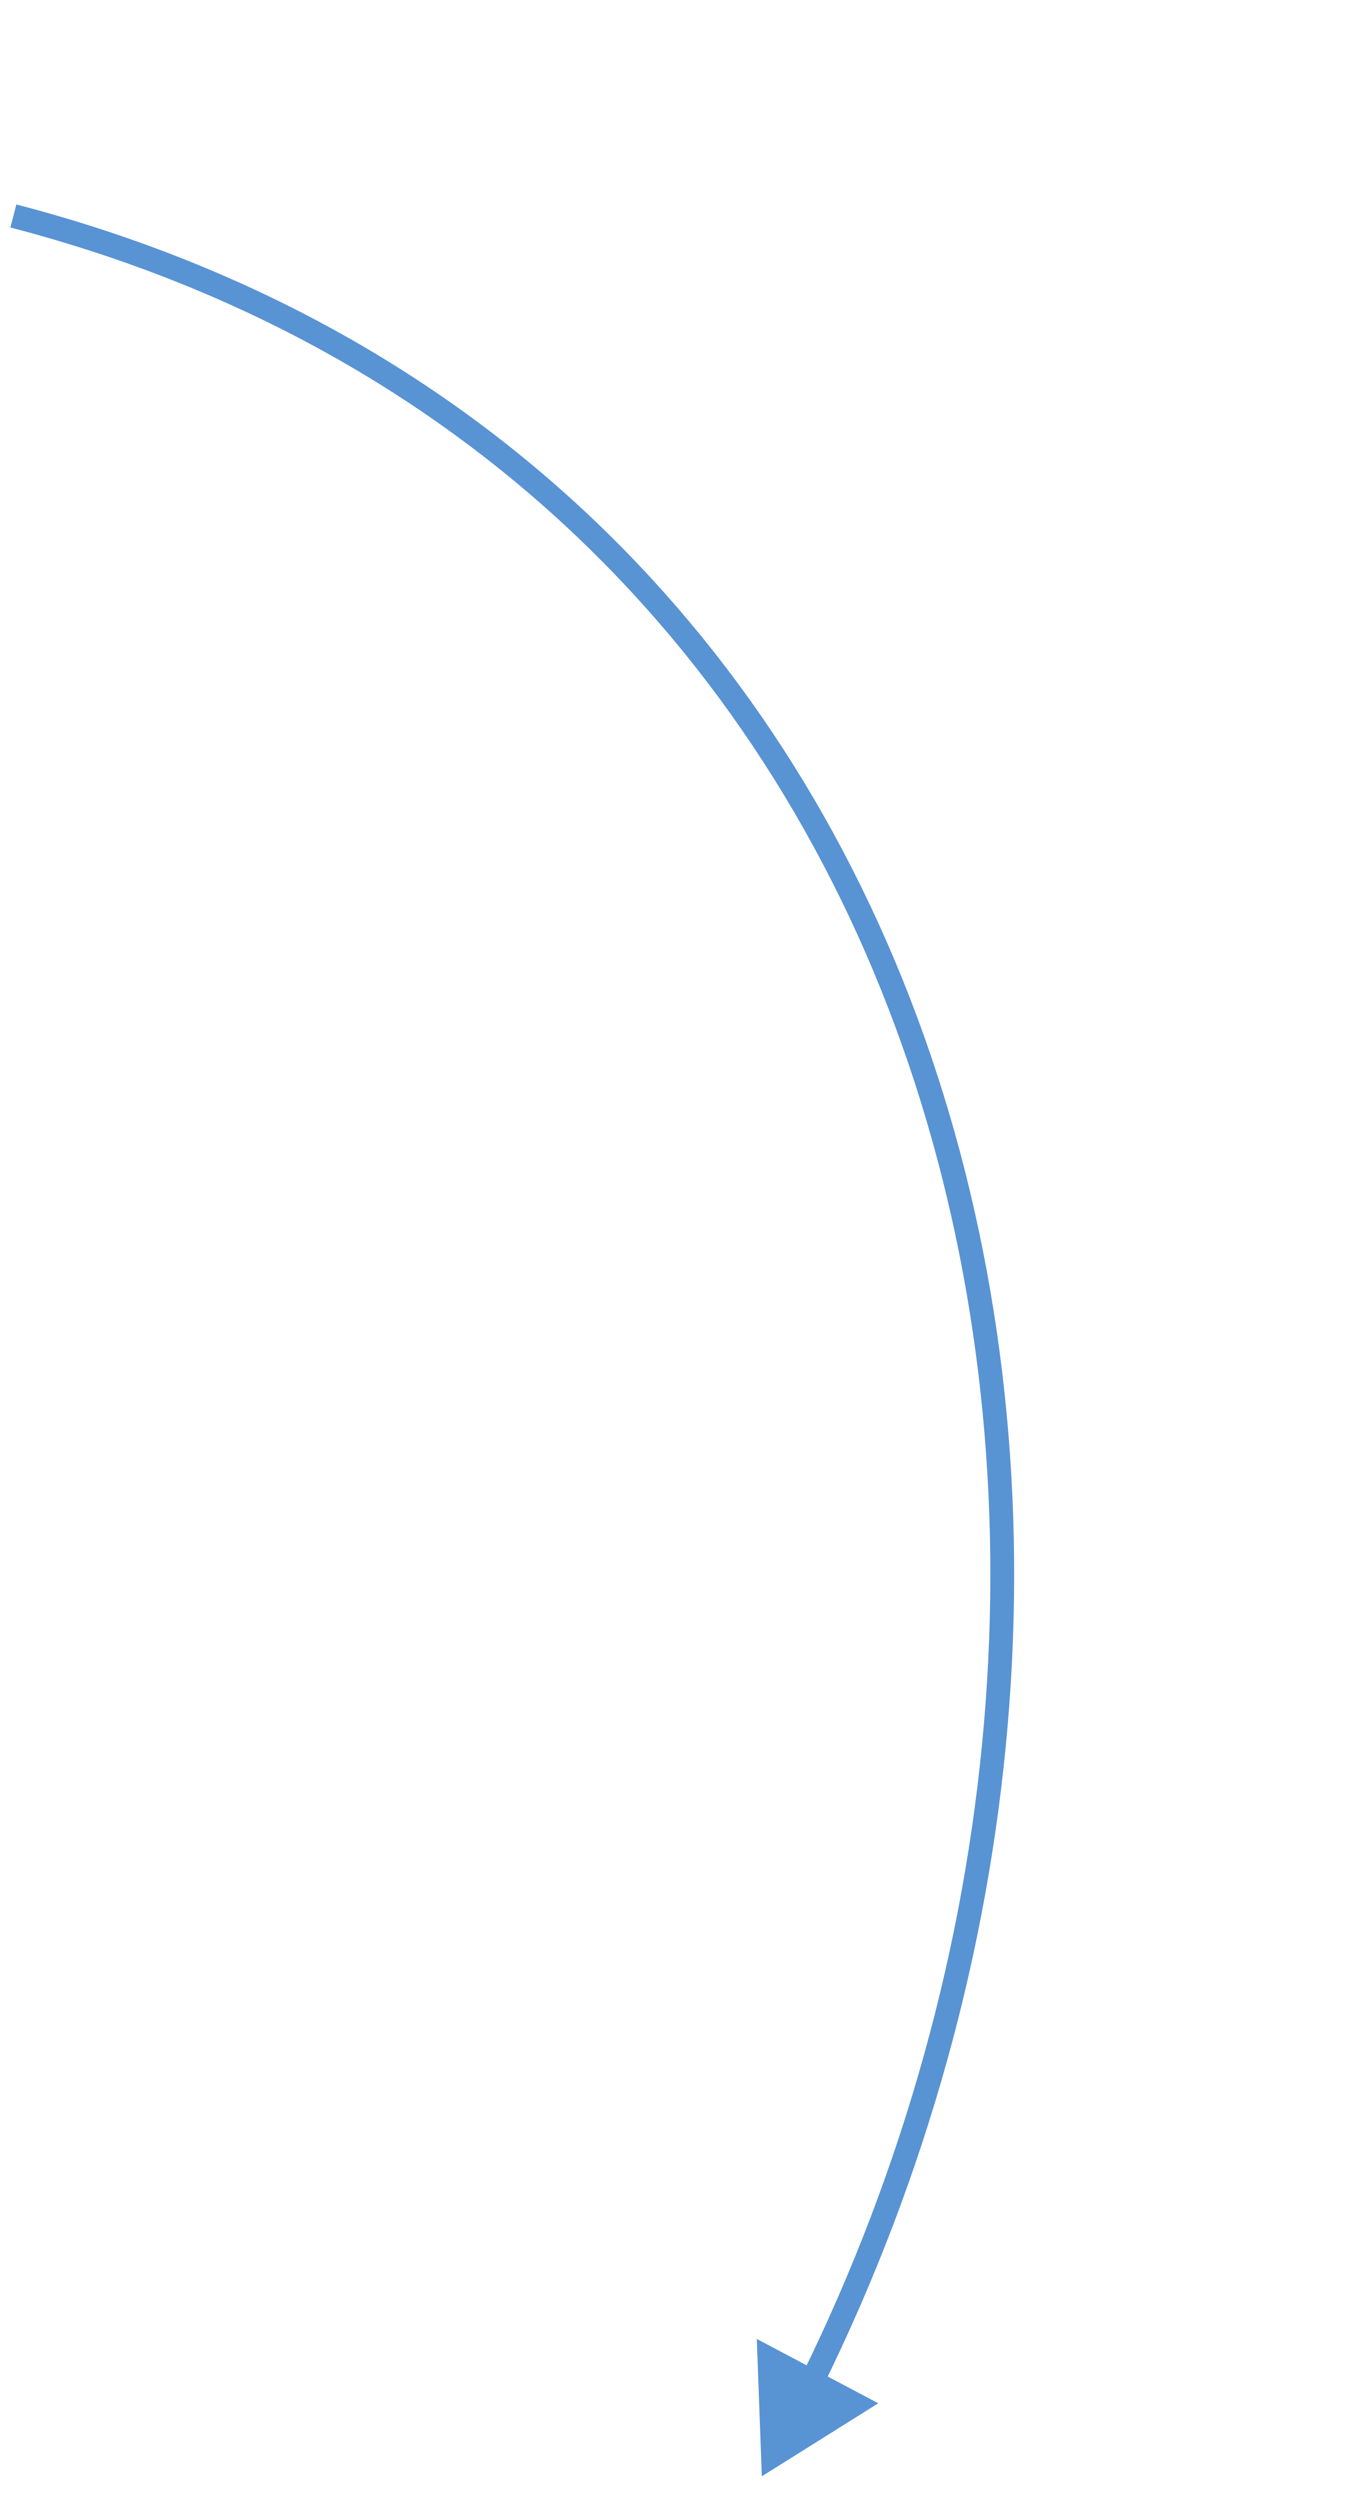 <?xml version="1.0" encoding="UTF-8"?> <svg xmlns="http://www.w3.org/2000/svg" width="57" height="105" viewBox="0 0 57 105" fill="none"> <path d="M32 104L36.891 100.932L31.789 98.23L32 104ZM0.436 9.554C20.3 14.731 32.906 28.527 38.404 45.41C43.907 62.306 42.288 82.298 33.657 99.802L34.554 100.245C43.291 82.524 44.944 62.263 39.355 45.1C33.761 27.924 20.912 13.857 0.688 8.587L0.436 9.554Z" fill="#5893D4"></path> </svg> 